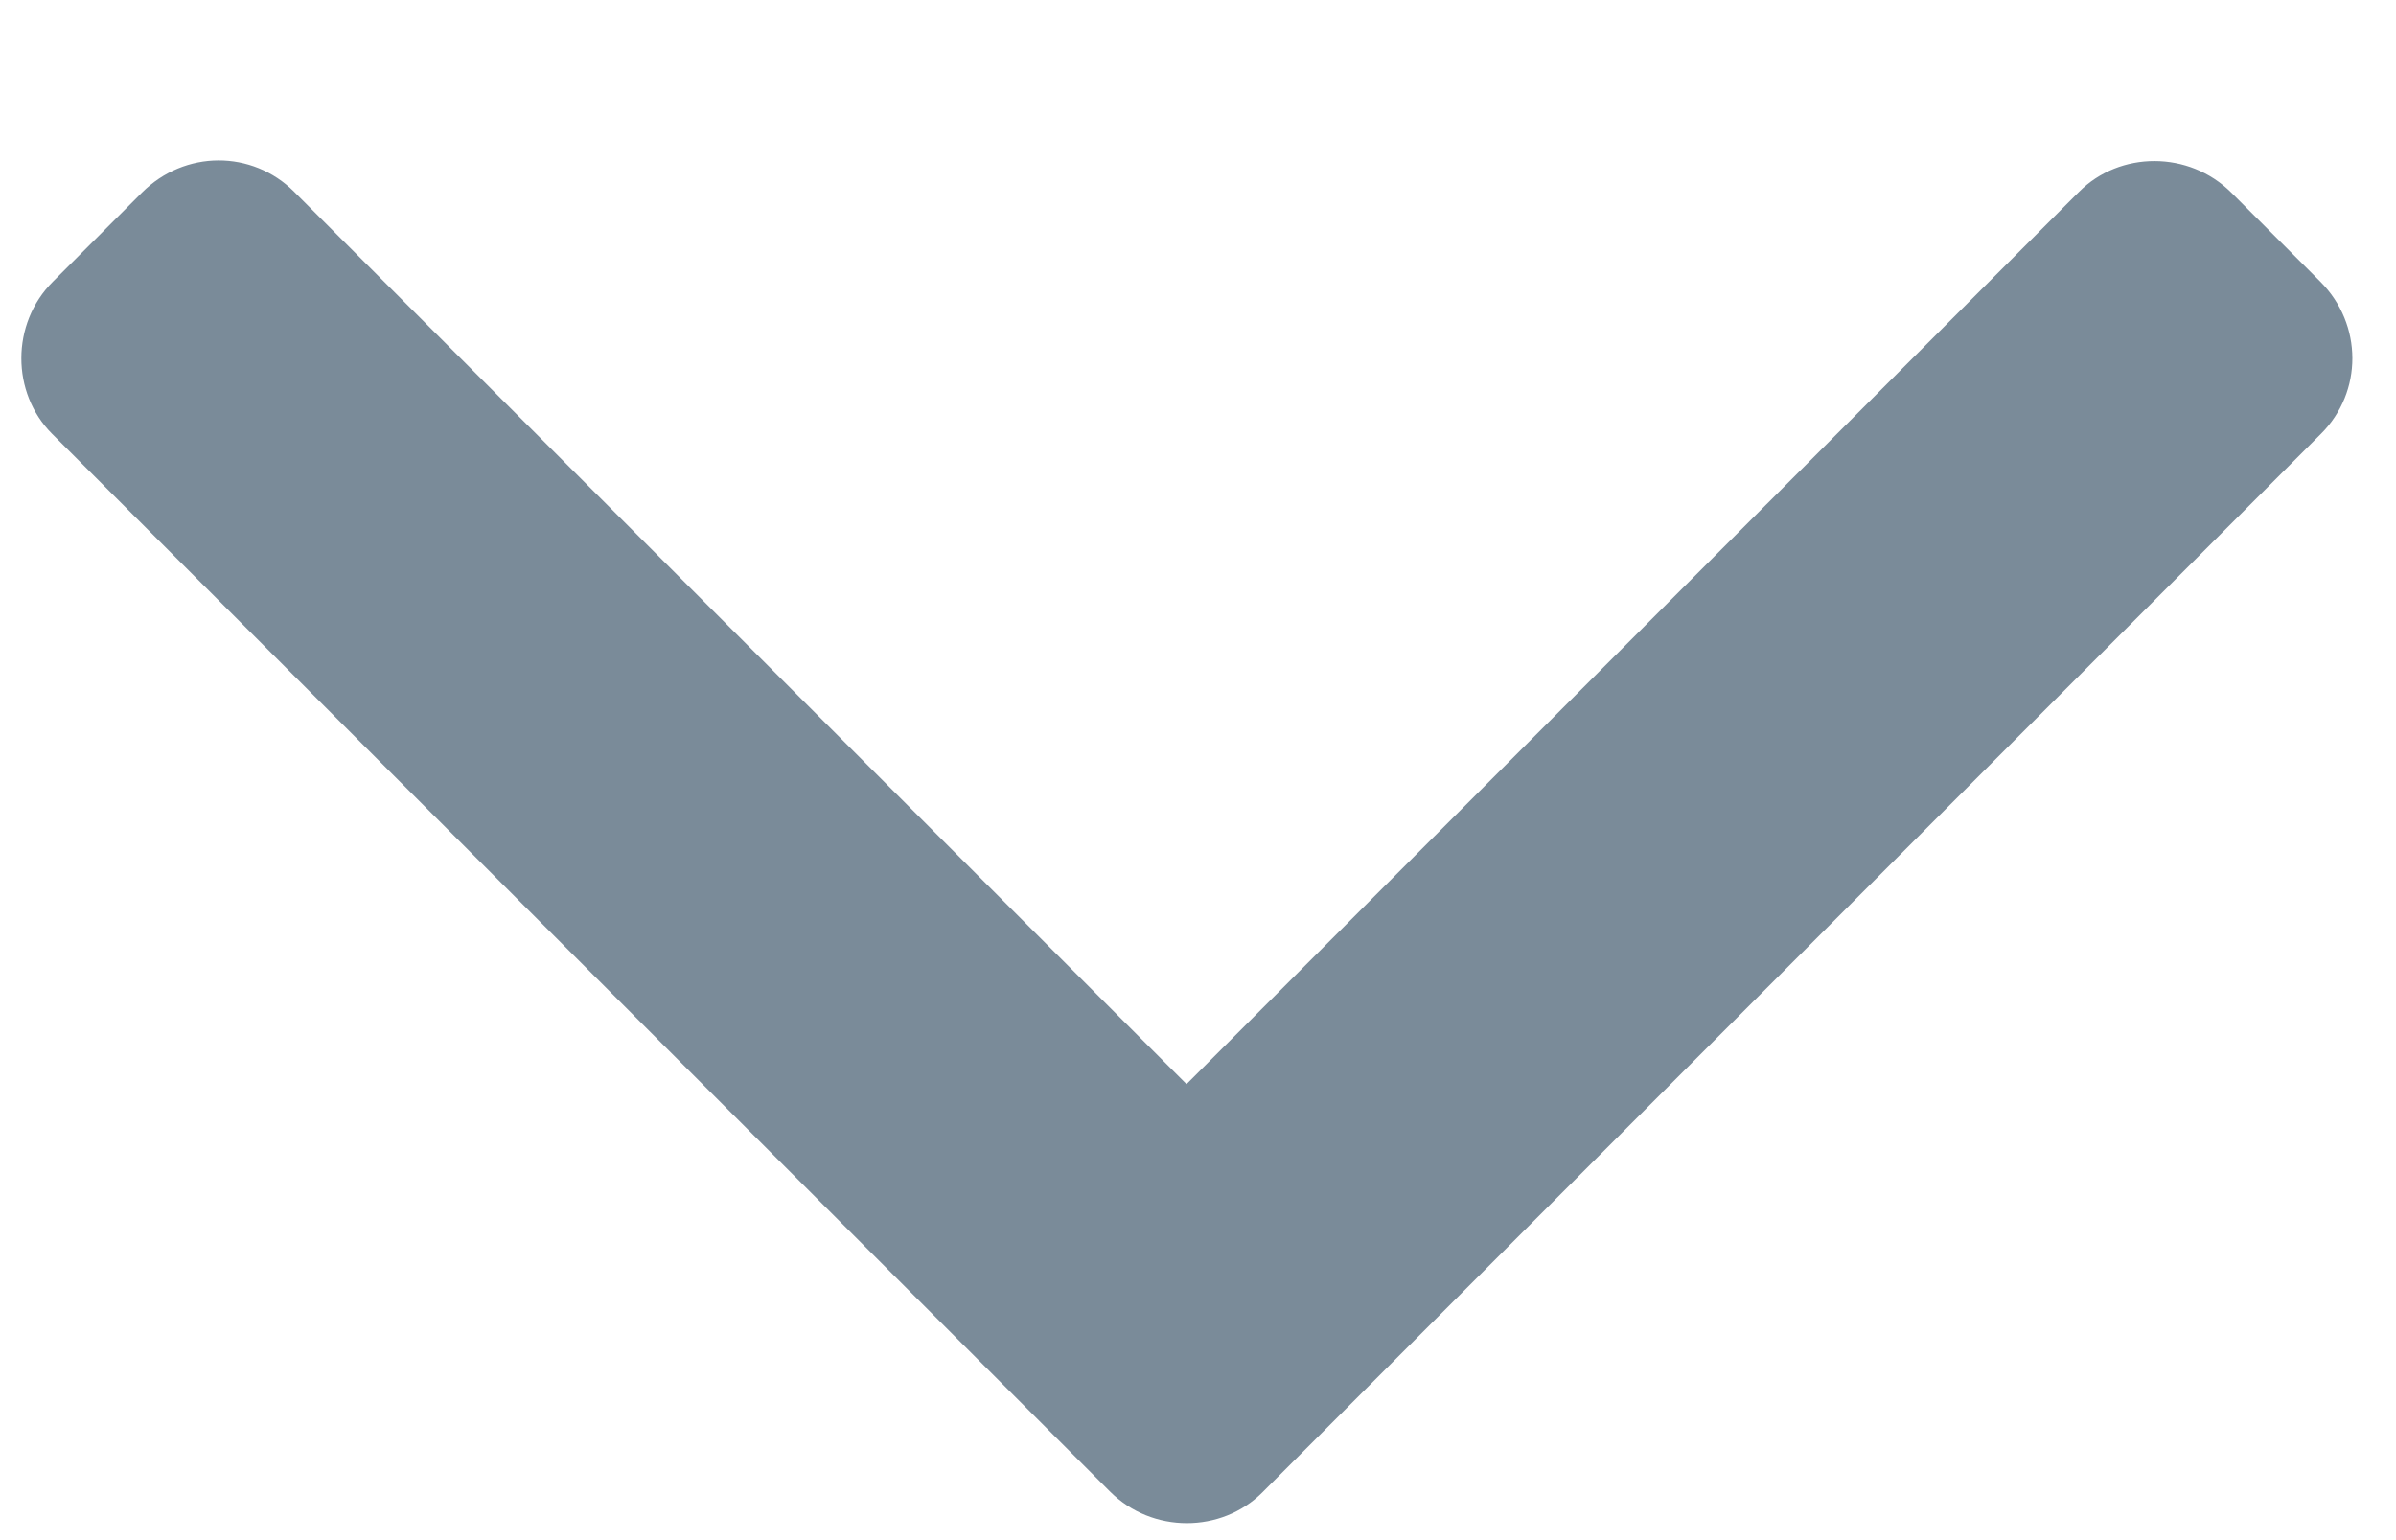 <?xml version="1.0" encoding="UTF-8"?>
<svg width="14px" height="9px" viewBox="0 0 14 9" version="1.1" xmlns="http://www.w3.org/2000/svg" xmlns:xlink="http://www.w3.org/1999/xlink">
    <!-- Generator: sketchtool 63.1 (101010) - https://sketch.com -->
    <title>C7B5C627-52BF-489A-8CEC-8F7CEFB81246</title>
    <desc>Created with sketchtool.</desc>
    <g id="Page-1" stroke="none" stroke-width="1" fill="none" fill-rule="evenodd">
        <g id="7.0.0-Landlord-Dashboard" transform="translate(-24, -499)" fill="#7A8B99">
            <g id="Menu" transform="translate(0, 60)">
                <g id="Inbox-Copy-6" transform="translate(0, 414)">
                    <g id="-Icons-/-Dropdown" transform="translate(24, 25)">
                        <path d="M6.933,6.335 L12.148,1.121 C12.386,0.882 12.79,0.879 13.038,1.126 L13.557,1.645 C13.808,1.896 13.806,2.291 13.562,2.535 L7.376,8.721 C7.137,8.96 6.733,8.963 6.486,8.716 L0.304,2.535 C0.066,2.296 0.062,1.892 0.31,1.645 L0.829,1.126 C1.08,0.875 1.474,0.876 1.719,1.121 L6.933,6.335 L6.933,6.335 Z" id="Shape"></path>
                    </g>
                </g>
            </g>
        </g>
    </g>
</svg>